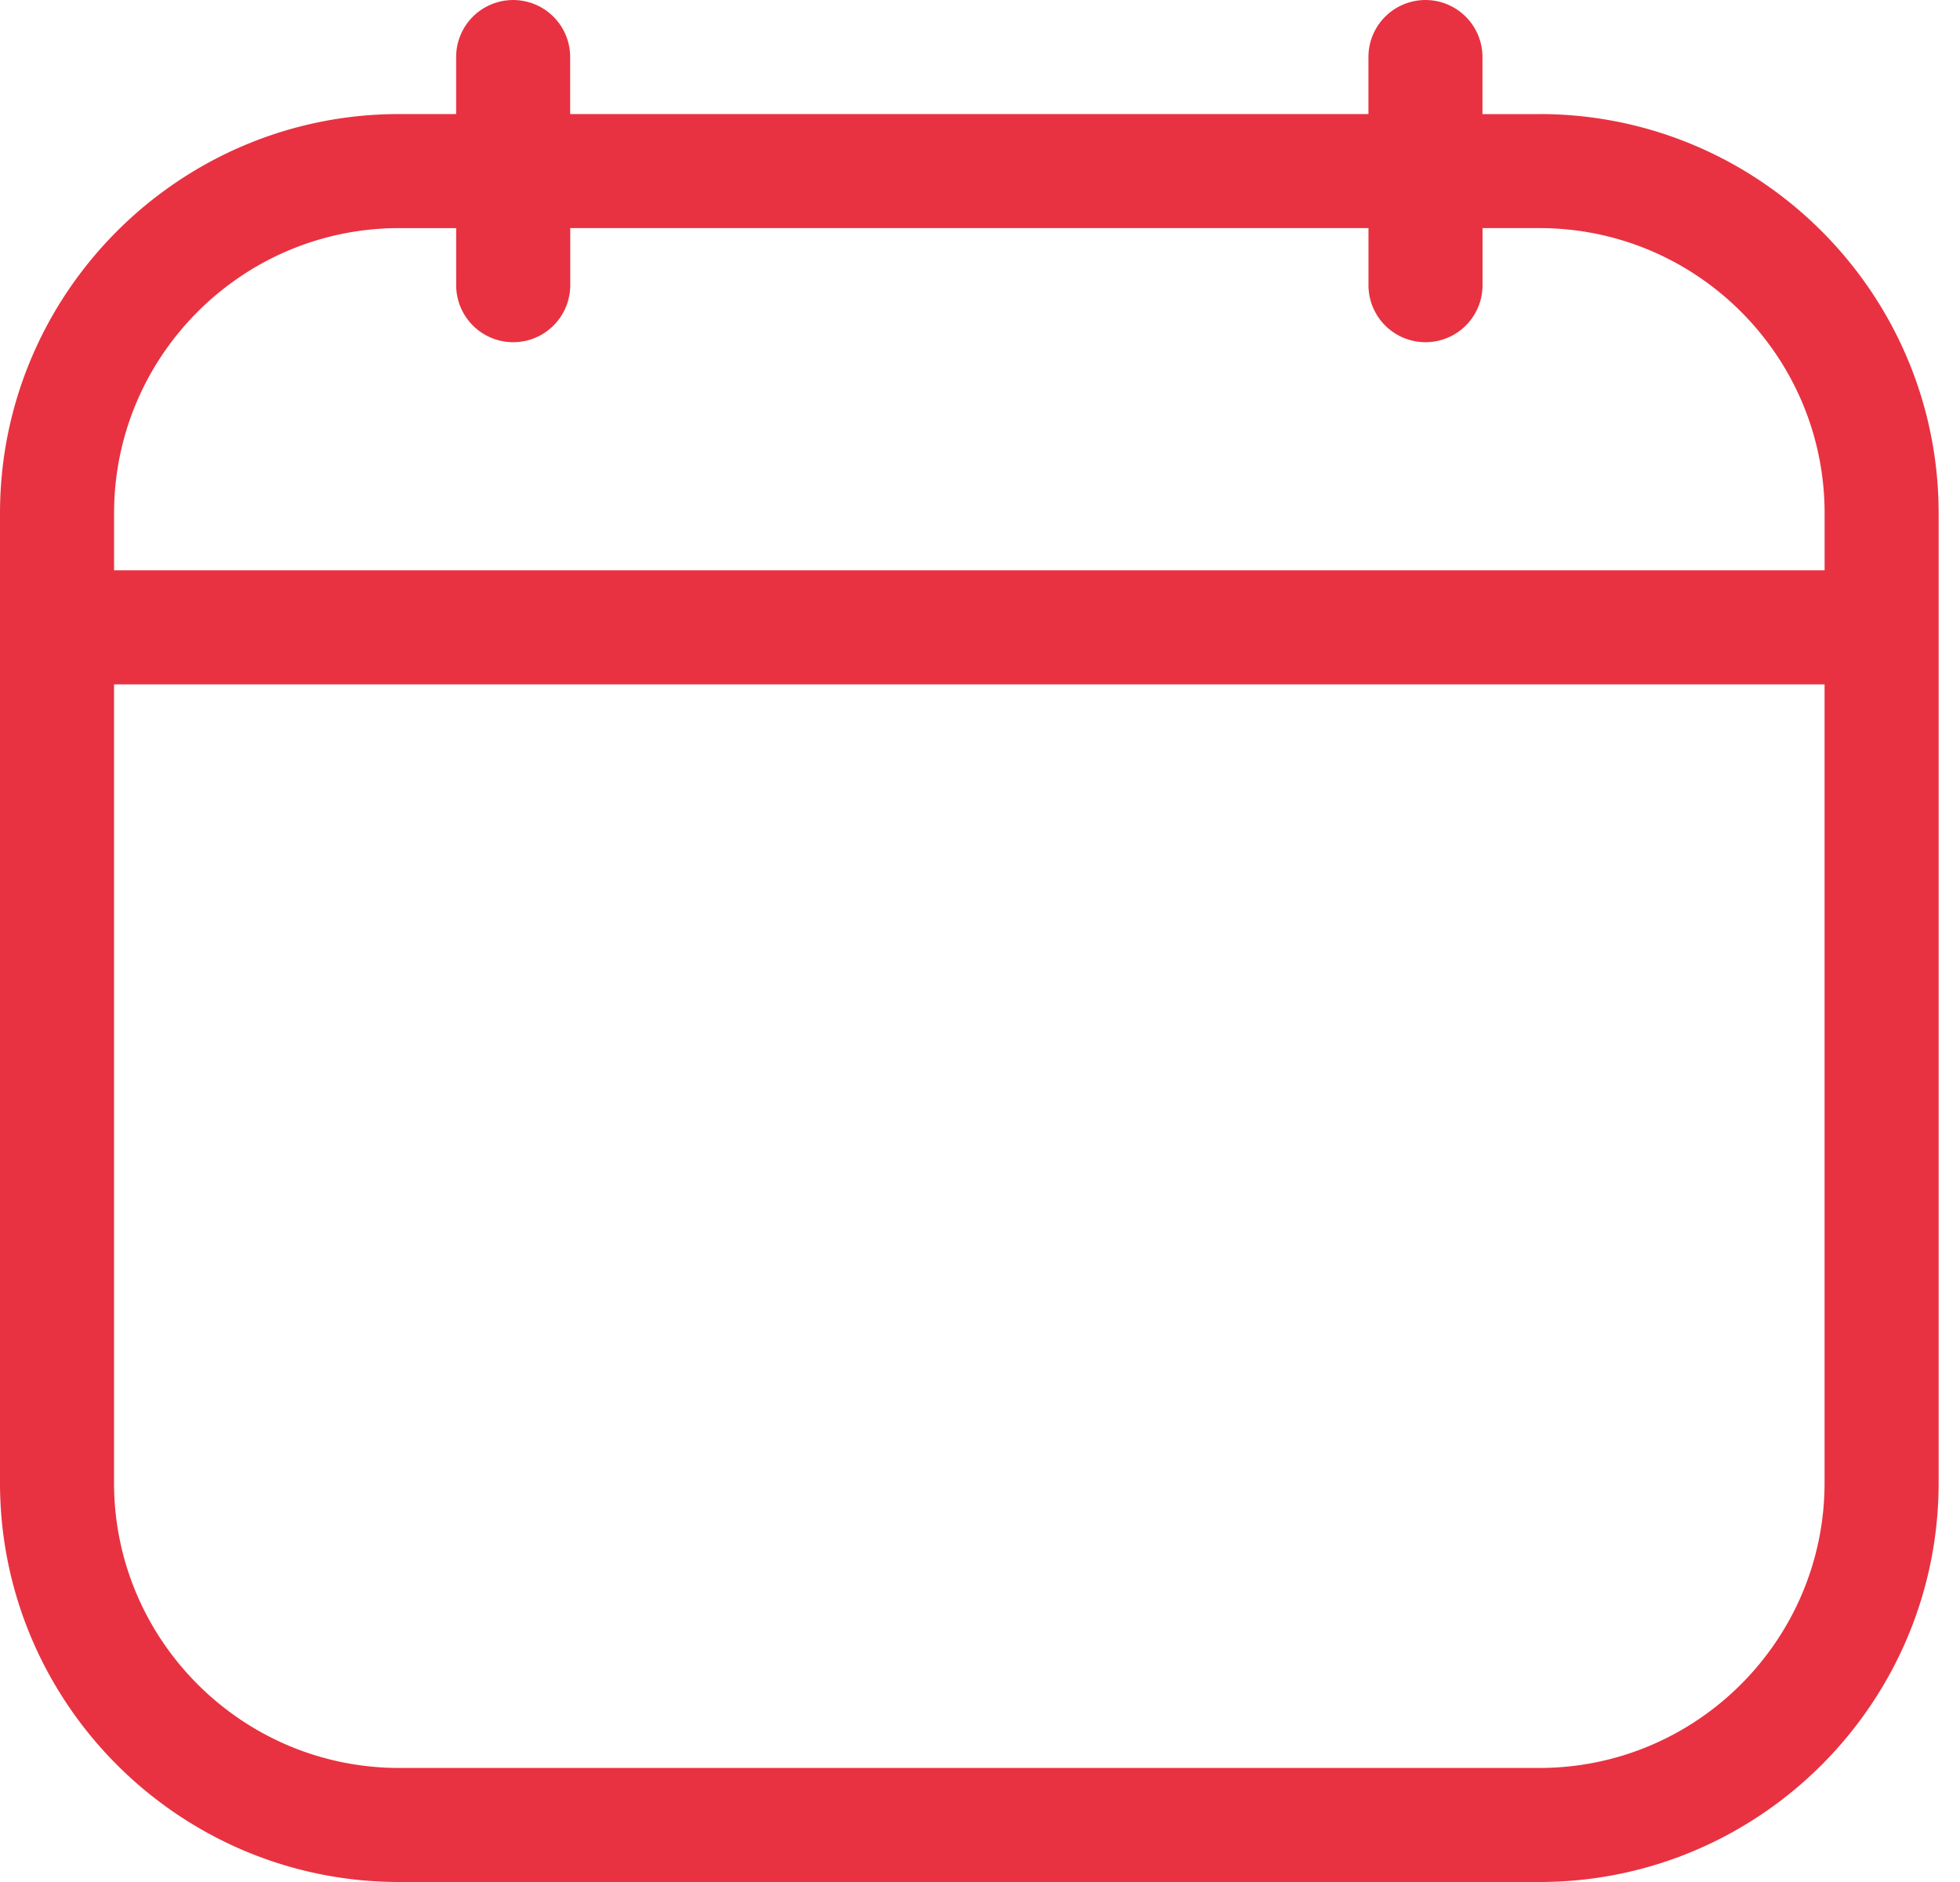 <svg width="50" height="48" xmlns="http://www.w3.org/2000/svg"><path d="M46.545 14.545H2.91v-1.454c0-4.01 3.263-7.273 7.273-7.273h1.454v1.455a1.454 1.454 0 102.91 0V5.818H34.91v1.455a1.454 1.454 0 102.91 0V5.818h1.454c4.01 0 7.272 3.263 7.272 7.273v1.454zm0 23.273c0 4.01-3.262 7.273-7.272 7.273H10.182c-4.01 0-7.273-3.263-7.273-7.273V17.455h43.636v20.363zM39.273 2.91h-1.455V1.455a1.454 1.454 0 10-2.909 0v1.454H14.545V1.455a1.454 1.454 0 10-2.909 0v1.454h-1.454C4.569 2.91 0 7.476 0 13.091v24.727C0 43.433 4.569 48 10.182 48h29.09c5.614 0 10.183-4.567 10.183-10.182V13.091c0-5.615-4.57-10.182-10.182-10.182z" fill="#E83241" fill-rule="evenodd"/></svg>
